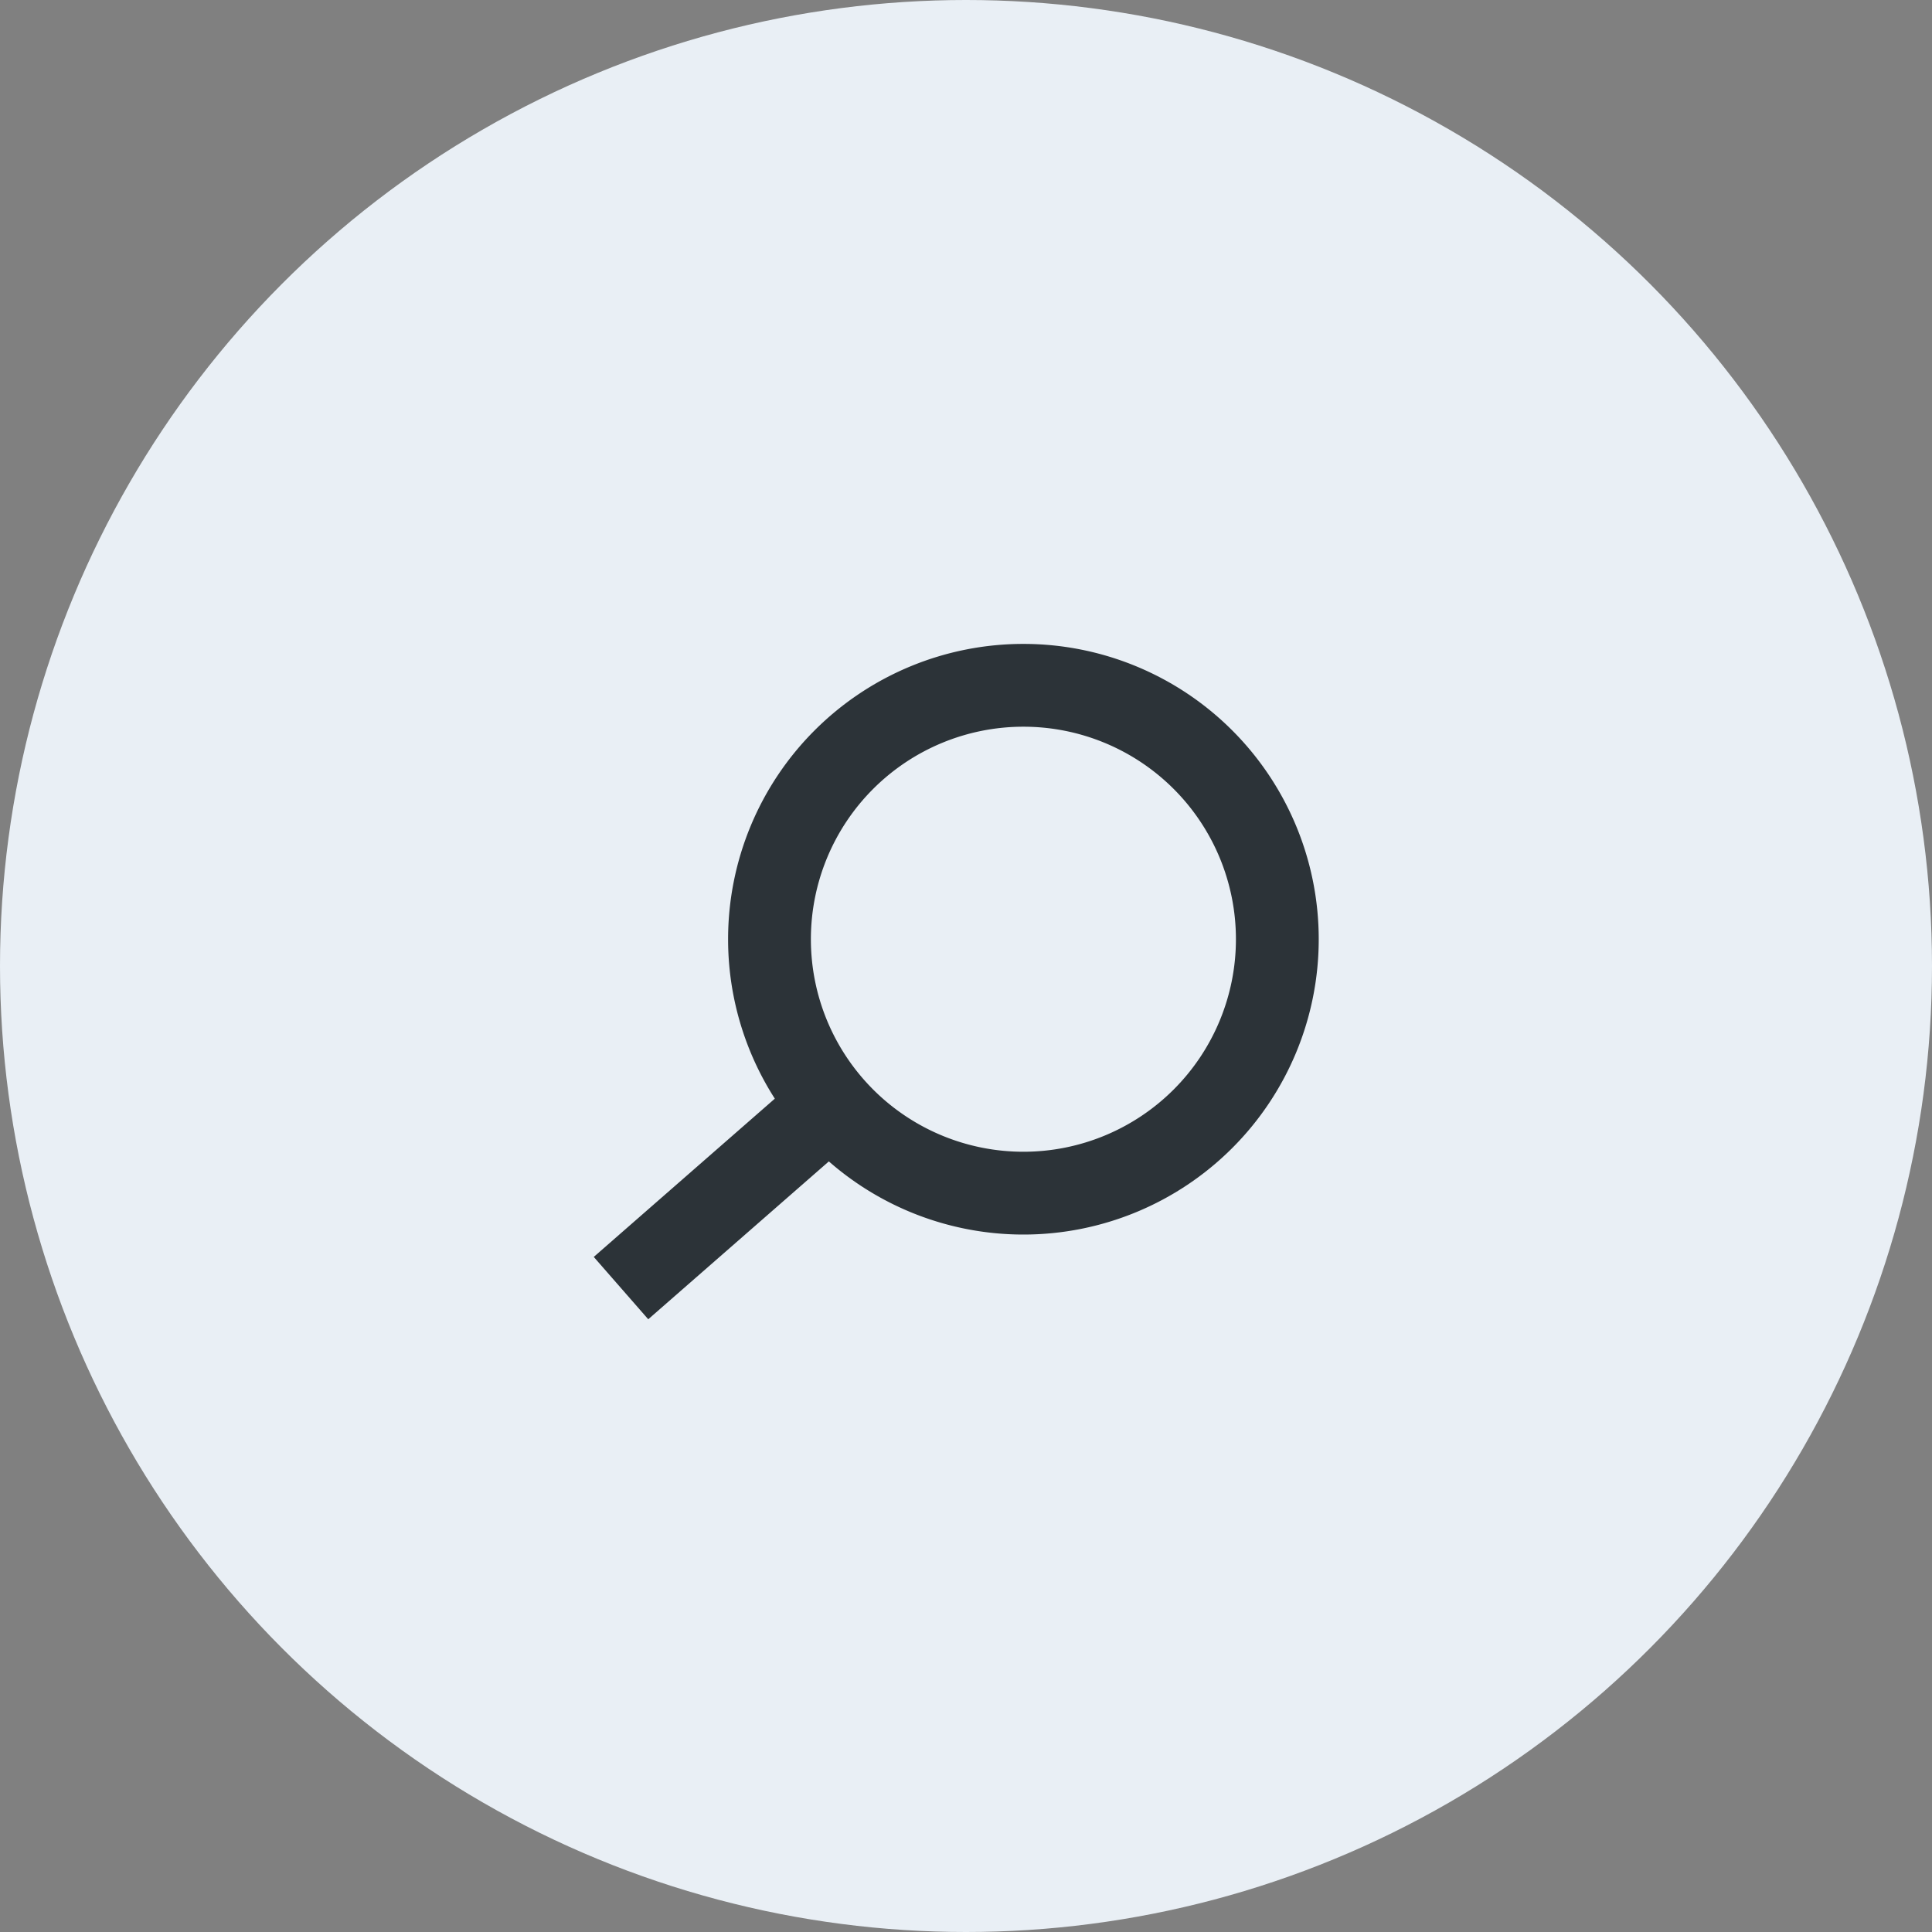<svg xmlns="http://www.w3.org/2000/svg" width="70" height="70" fill="none"><rect width="100%" height="100%" fill="#808080" stroke="none"/><circle cx="35" cy="35" r="35" fill="#E9EFF5"/><path stroke="#2C3338" stroke-width="3" d="m22.5 46.67 7.78-6.8m16-5.84a9.2 9.2 0 1 1-18.4 0 9.2 9.2 0 0 1 18.4 0z"/></svg>